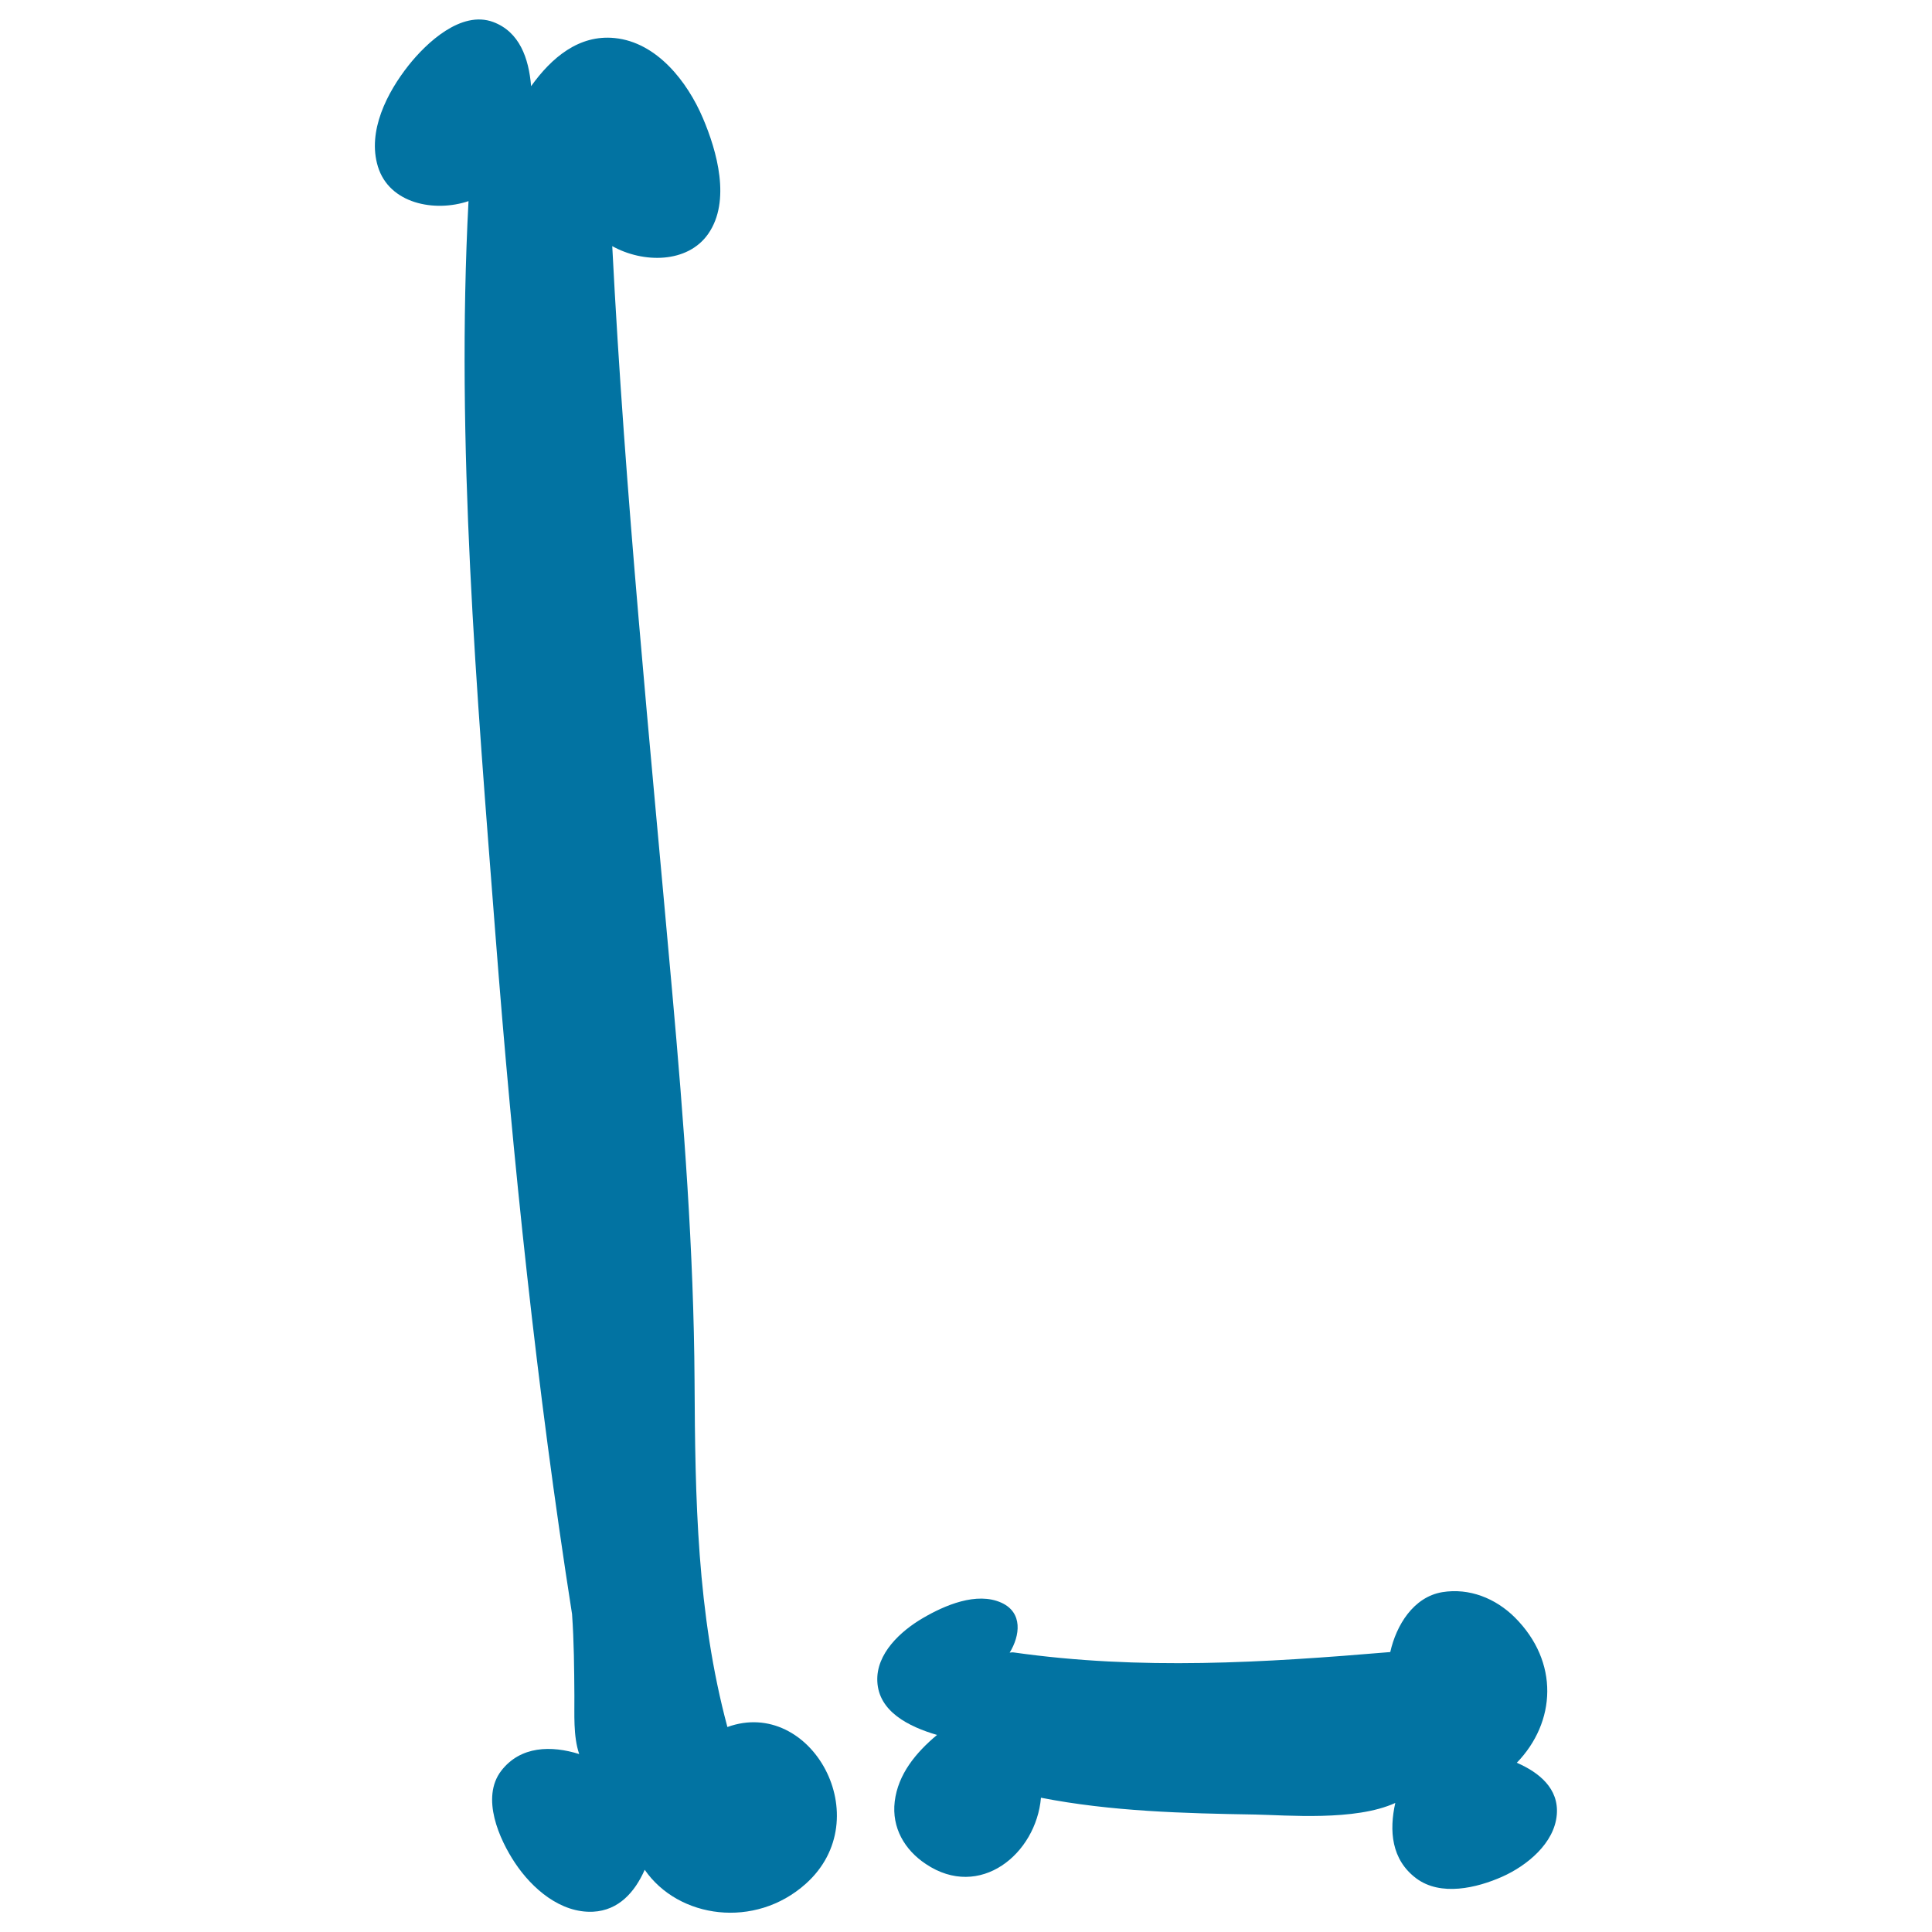 <svg xmlns="http://www.w3.org/2000/svg" viewBox="0 0 1000 1000" style="fill:#0273a2">
<title>Letter L Of Filled Bones Typography SVG icon</title>
<g><g><path d="M376.5,893.9c-15.8-58.8-16.7-118.4-17-179c-0.4-67.4-5.6-134.7-11.6-201.8c-11.5-128.8-24.4-256.6-31-385.7c16,8.9,39,9,49.7-6.4c11.8-17,4.5-42.8-2.8-59.9c-8-18.8-23.8-39.2-45.6-41.4c-18.5-1.9-32.7,10.1-43.3,24.9c-1.2-14.5-6-28.1-19.6-33.2c-16.6-6.2-34.6,10.8-43.8,22.4c-11.1,14-21.5,34.1-15.9,52.4c5.9,19.3,29.4,23.8,46.9,17.9c-6.6,125.8,4.2,253.9,13.9,379.2c9.1,117.7,21.4,235.5,39.7,352.2c0,0,0,0.1,0,0.1c1,14,1.1,28.1,1.2,42.1c0.1,9.2-0.7,20.9,2.5,30.2c-14.4-4.5-30.4-4.3-40.4,8.7c-10.6,13.9-1,35.4,7.2,47.7c8.8,13.2,23.5,26,40.4,25.2c13.3-0.7,21.6-10.2,26.7-21.7c17.5,25.3,57.1,30.7,83.3,7.3C455,941.2,419.7,878.2,376.5,893.9z"/><path d="M785.1,912.4c20.3-21,22.1-52.2-1.1-75.3c-9.9-9.8-23.5-15.3-37.5-13c-14.9,2.5-23.8,17.1-26.9,31c-65.4,5.5-129.3,9.5-194.9,0.2c-0.7-0.1-1.4,0-2.1,0.1c5.4-8.8,6.9-20.7-4.2-25.8c-12.9-5.9-29.6,1.4-40.7,7.9c-11.5,6.7-24.3,18.4-23.6,32.8c0.7,15.6,16.2,23.4,30.9,27.7c-10.9,9.1-20.2,20.3-21.9,34.5c-1.6,13.5,5.1,25,16.1,32.3c28,18.8,57.1-5.2,59.6-34.3c36.2,7.1,74.1,8.1,110.8,8.7c16.3,0.3,51.9,3.5,72.6-6c-3.2,14.3-2.1,29.3,10.8,39c12.7,9.5,31.4,5,44.5-0.8c12.8-5.7,27.1-17.3,28.3-32.2C806.9,925.7,796.6,917.4,785.1,912.4z"/></g></g>
</svg>